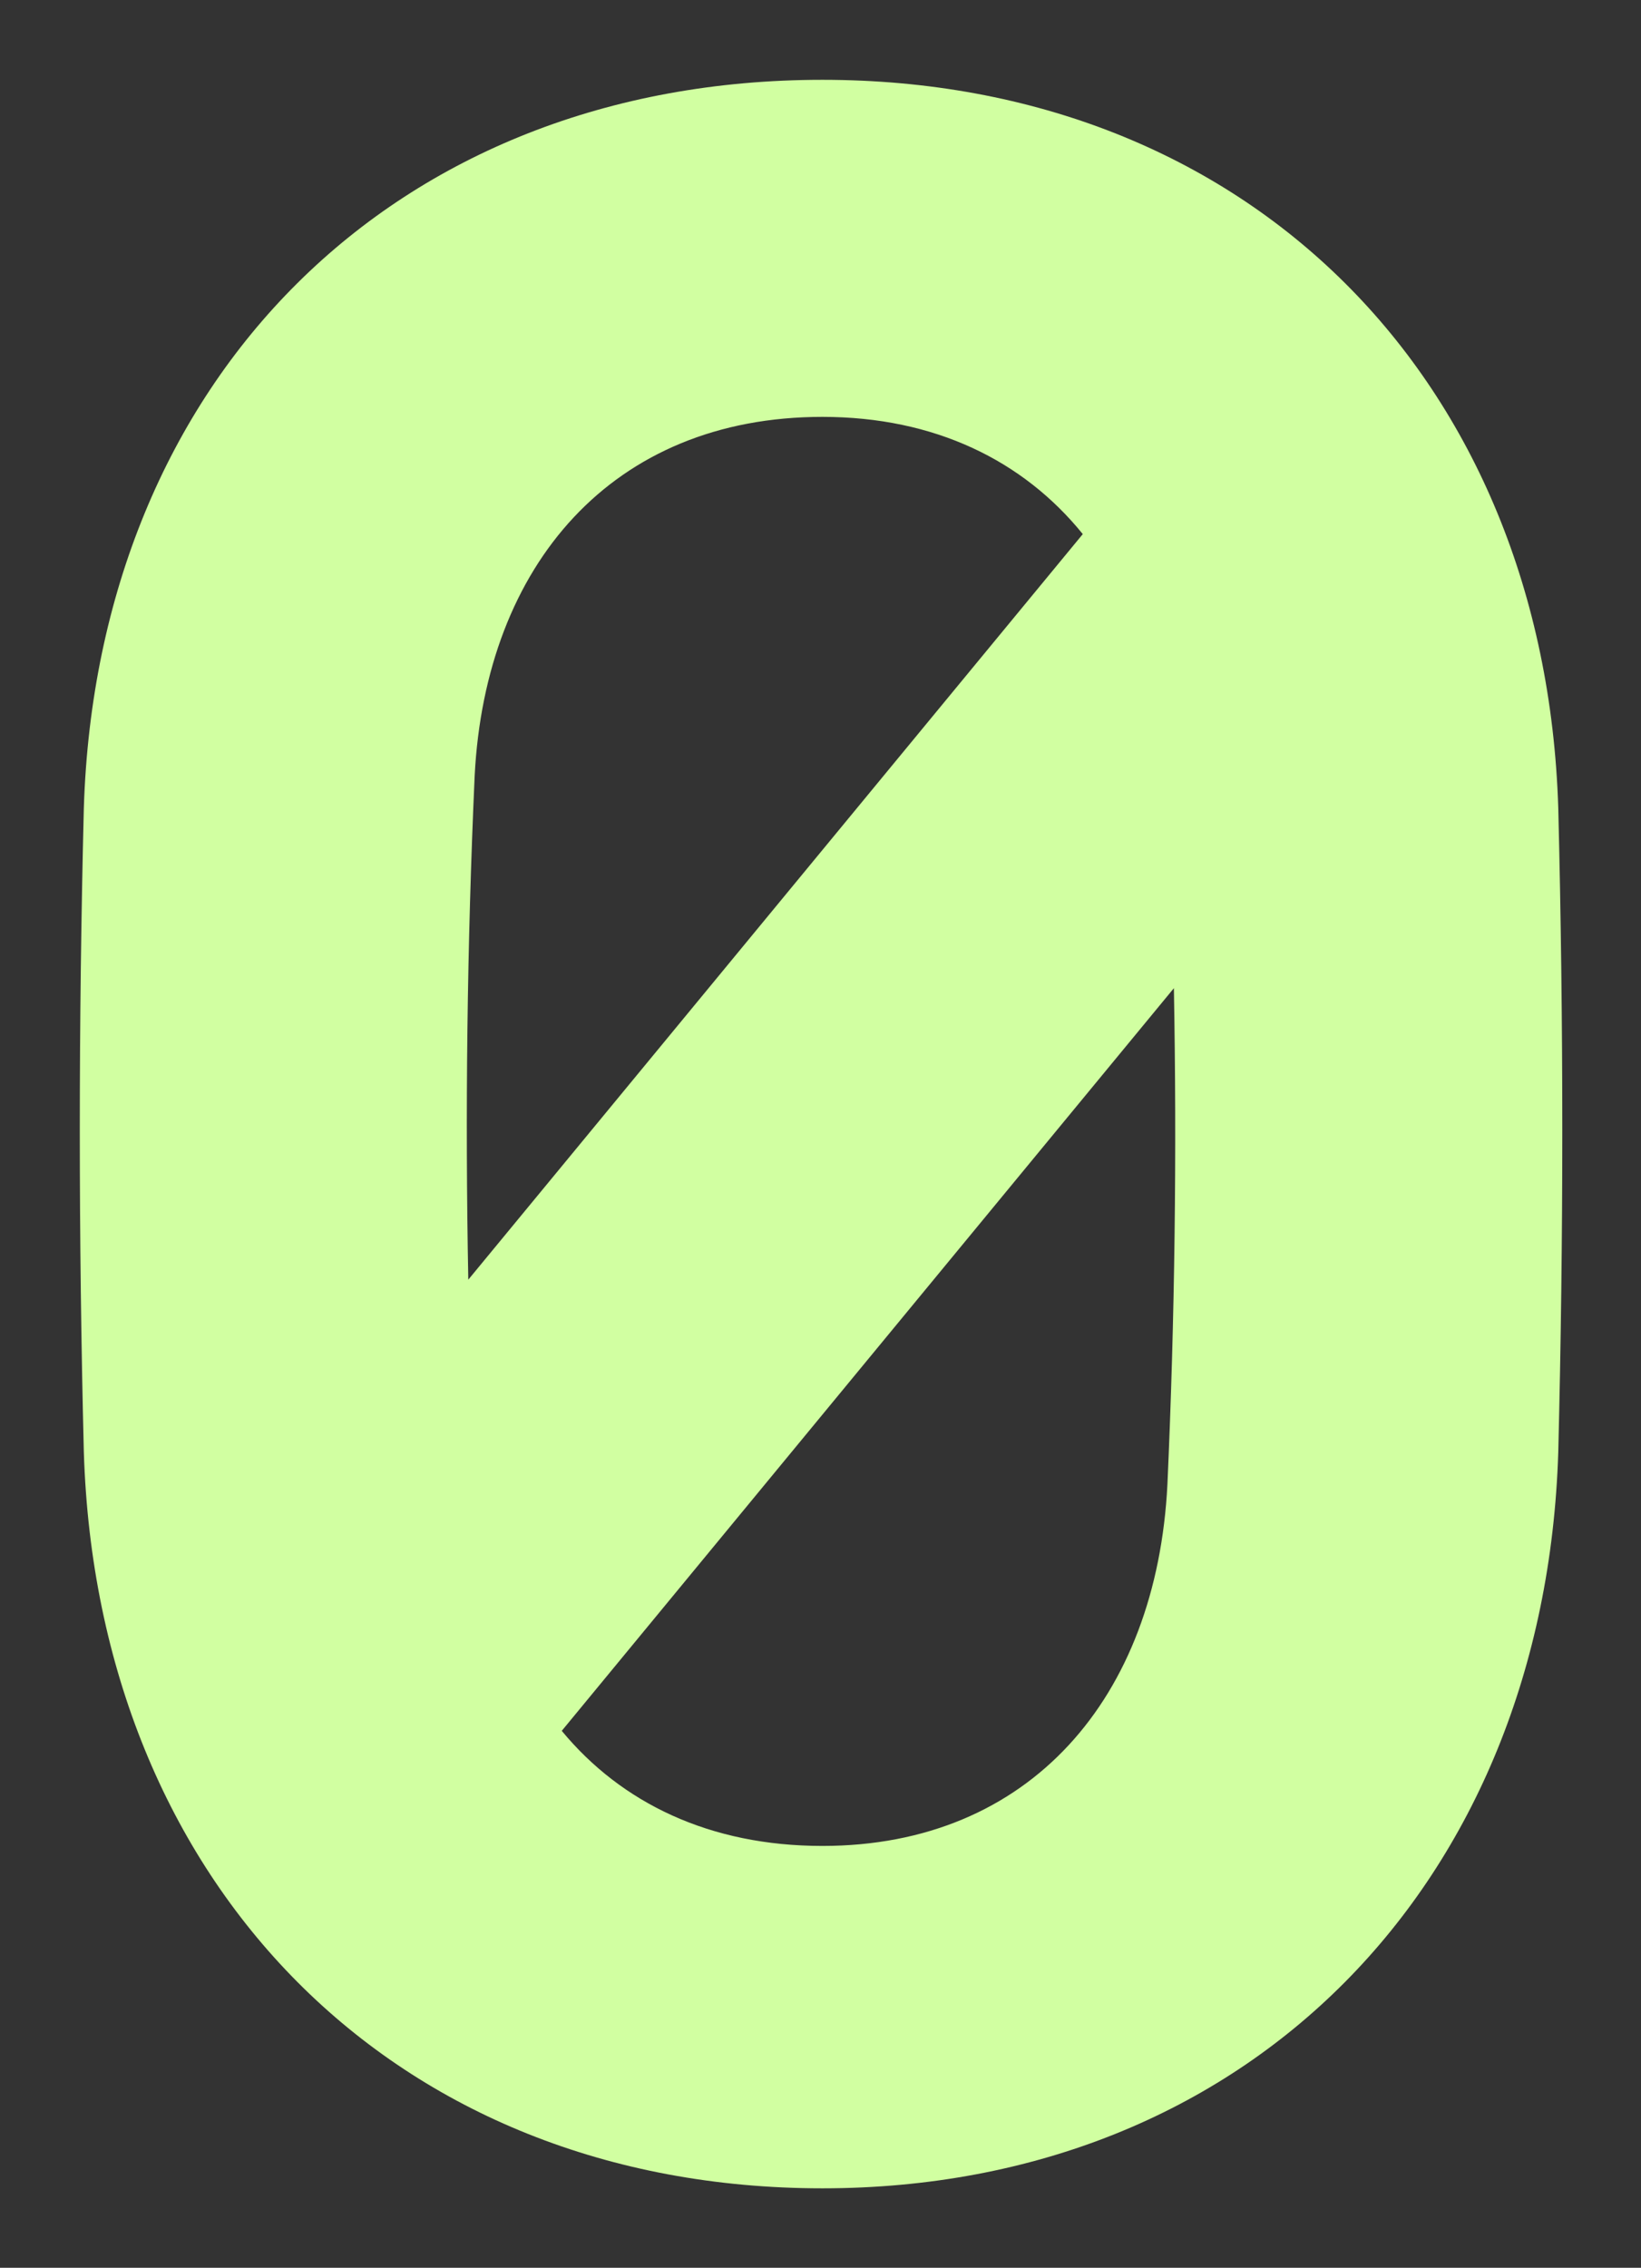 <svg xmlns="http://www.w3.org/2000/svg" xmlns:xlink="http://www.w3.org/1999/xlink" id="Layer_1" x="0px" y="0px" viewBox="0 0 1000 1381.47" style="enable-background:new 0 0 1000 1381.47;" xml:space="preserve"><rect x="0" y="0" width="1000" height="1381.47" fill="#333333" stroke="none"/><style type="text/css">	.st0{fill:#FFFFFF;}	.st1{fill:#231F20;}	.st2{fill:#232E3B;}	.st3{fill:#D1FFA1;}</style><path class="st3" d="M659.83,325.36L285.37,779.54c-1.94-101.51-0.76-203.47,3.89-307.12c6.6-128.14,83.8-218.47,211.9-218.47  C569.71,253.95,623.63,280.65,659.83,325.36 M342.33,1054.38l373.02-452.41c1.81,99.96,0.63,200.38-3.95,302.42  c-6.55,129.74-83.79,220.1-210.24,220.1C432.54,1124.49,378.71,1098.39,342.33,1054.38 M949.58,492.1  C941.36,230.97,760.66,48.62,501.16,48.62C240,48.62,59.3,230.97,51.09,492.1c-3.28,131.41-3.28,261.16,0,392.58  c8.22,262.8,188.92,448.38,450.08,448.38c259.5,0,440.2-185.59,448.41-448.38C952.86,753.27,952.86,623.51,949.58,492.1"></path></svg>